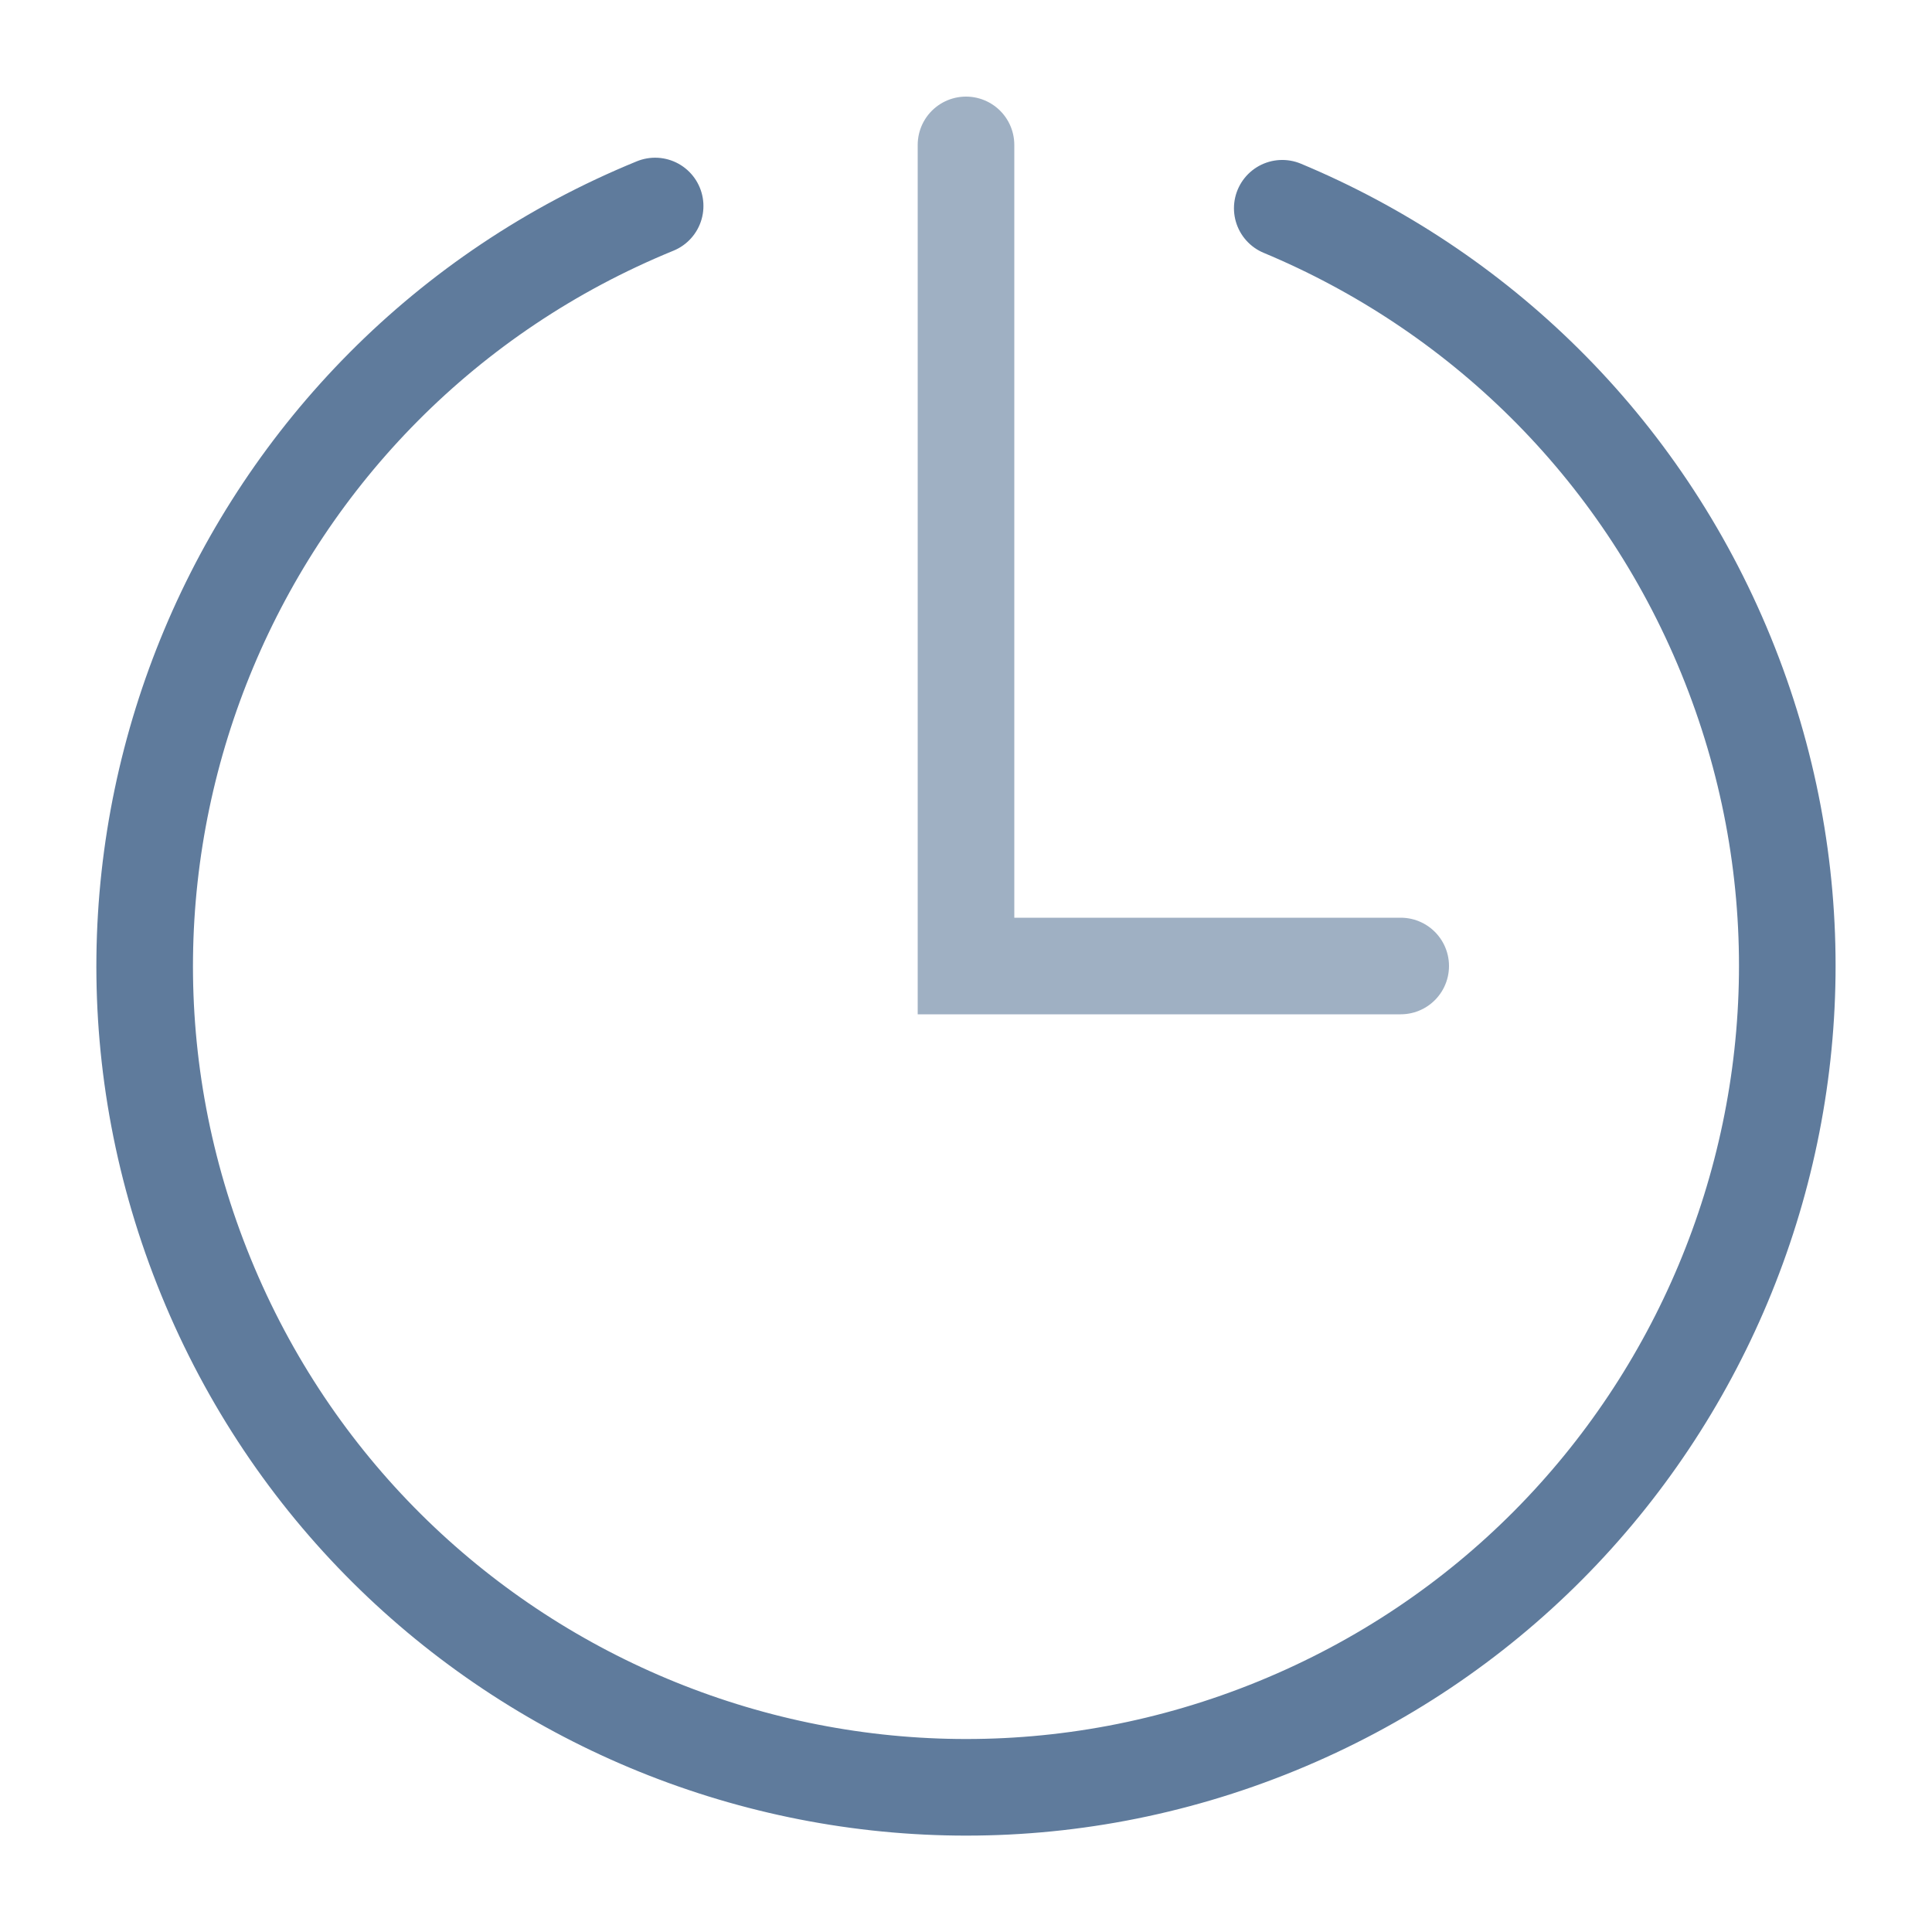 <?xml version="1.0" encoding="UTF-8"?> <svg xmlns="http://www.w3.org/2000/svg" width="72" height="72" viewBox="0 0 72 72" fill="none"> <path d="M24.415 7.677C8.773 14.075 1.279 31.942 7.677 47.584C14.074 63.226 31.941 70.72 47.583 64.323C63.225 57.925 70.719 40.058 64.322 24.416C61.116 16.577 55.029 10.785 47.786 7.761" stroke="#5F7B9C" stroke-width="3.6" stroke-linecap="round"></path> <path opacity="0.6" d="M36 5.4V36H52.2" stroke="#5F7B9C" stroke-width="3.6" stroke-linecap="round"></path> </svg> 